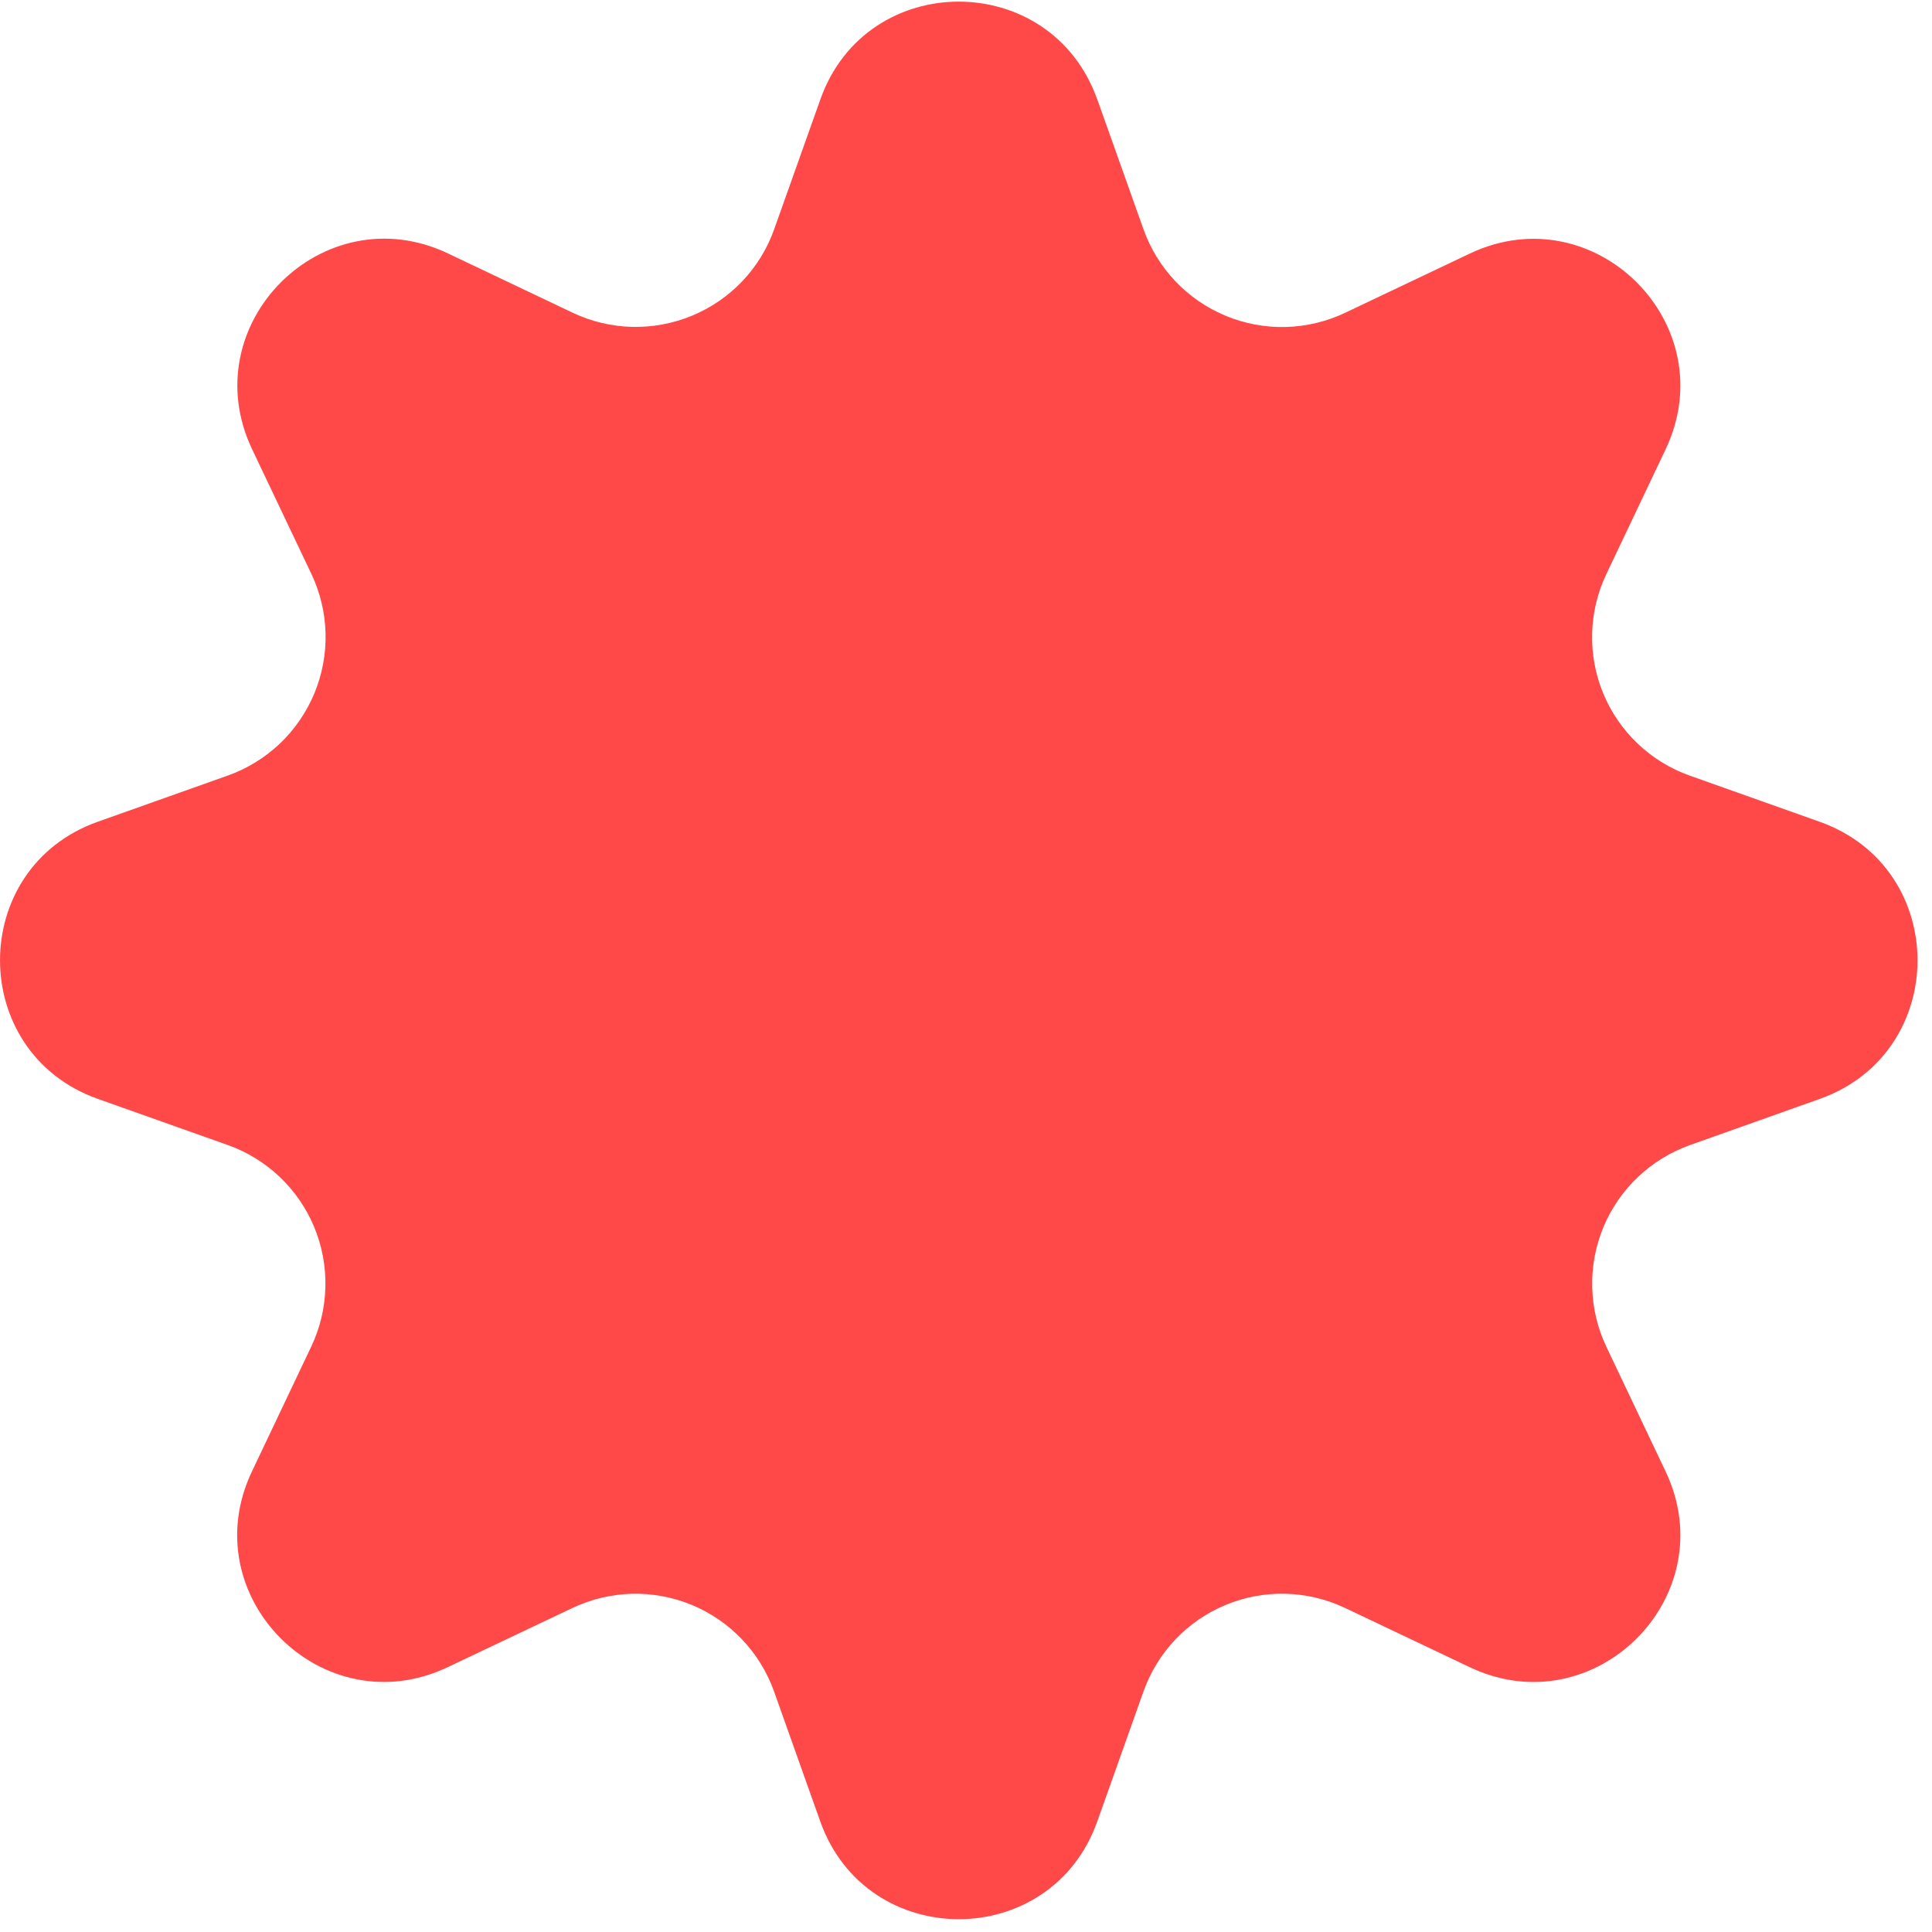 <svg width="31" height="31" viewBox="0 0 31 31" fill="none" xmlns="http://www.w3.org/2000/svg">
<path d="M17.606 1.593L18.348 3.679C18.459 3.99 18.633 4.274 18.861 4.514C19.088 4.753 19.363 4.941 19.668 5.068C19.973 5.194 20.301 5.255 20.63 5.247C20.96 5.238 21.285 5.161 21.583 5.019L23.583 4.069C25.587 3.117 27.678 5.208 26.725 7.211L25.775 9.211C25.633 9.509 25.555 9.834 25.547 10.164C25.538 10.494 25.599 10.822 25.725 11.127C25.852 11.432 26.04 11.707 26.28 11.934C26.519 12.161 26.804 12.336 27.115 12.446L29.201 13.187C31.29 13.931 31.29 16.887 29.201 17.632L27.115 18.374C26.804 18.485 26.52 18.66 26.281 18.887C26.041 19.114 25.853 19.389 25.726 19.694C25.6 19.999 25.539 20.327 25.548 20.657C25.556 20.986 25.633 21.311 25.775 21.609L26.725 23.609C27.678 25.613 25.587 27.704 23.583 26.751L21.583 25.801C21.285 25.659 20.96 25.582 20.631 25.573C20.301 25.564 19.973 25.625 19.668 25.751C19.363 25.878 19.088 26.066 18.861 26.305C18.633 26.544 18.459 26.829 18.348 27.14L17.606 29.227C16.862 31.317 13.906 31.317 13.162 29.227L12.42 27.14C12.309 26.829 12.134 26.545 11.907 26.306C11.68 26.067 11.405 25.878 11.1 25.752C10.795 25.626 10.467 25.565 10.137 25.573C9.808 25.582 9.483 25.66 9.185 25.801L7.185 26.75C5.181 27.704 3.09 25.613 4.043 23.609L4.993 21.609C5.135 21.311 5.213 20.986 5.221 20.656C5.23 20.326 5.169 19.997 5.043 19.692C4.917 19.387 4.728 19.112 4.488 18.884C4.249 18.657 3.964 18.482 3.653 18.372L1.567 17.631C-0.522 16.887 -0.522 13.929 1.567 13.186L3.653 12.445C3.964 12.335 4.249 12.16 4.489 11.933C4.728 11.706 4.917 11.431 5.044 11.126C5.171 10.821 5.232 10.493 5.224 10.163C5.216 9.833 5.138 9.508 4.997 9.21L4.046 7.21C3.093 5.205 5.184 3.114 7.189 4.067L9.189 5.018C9.487 5.159 9.811 5.237 10.141 5.245C10.47 5.253 10.798 5.192 11.103 5.066C11.408 4.94 11.682 4.752 11.91 4.513C12.137 4.274 12.312 3.99 12.422 3.679L13.164 1.593C13.905 -0.496 16.861 -0.496 17.605 1.593H17.606Z" fill="#FF4848"/>
</svg>
